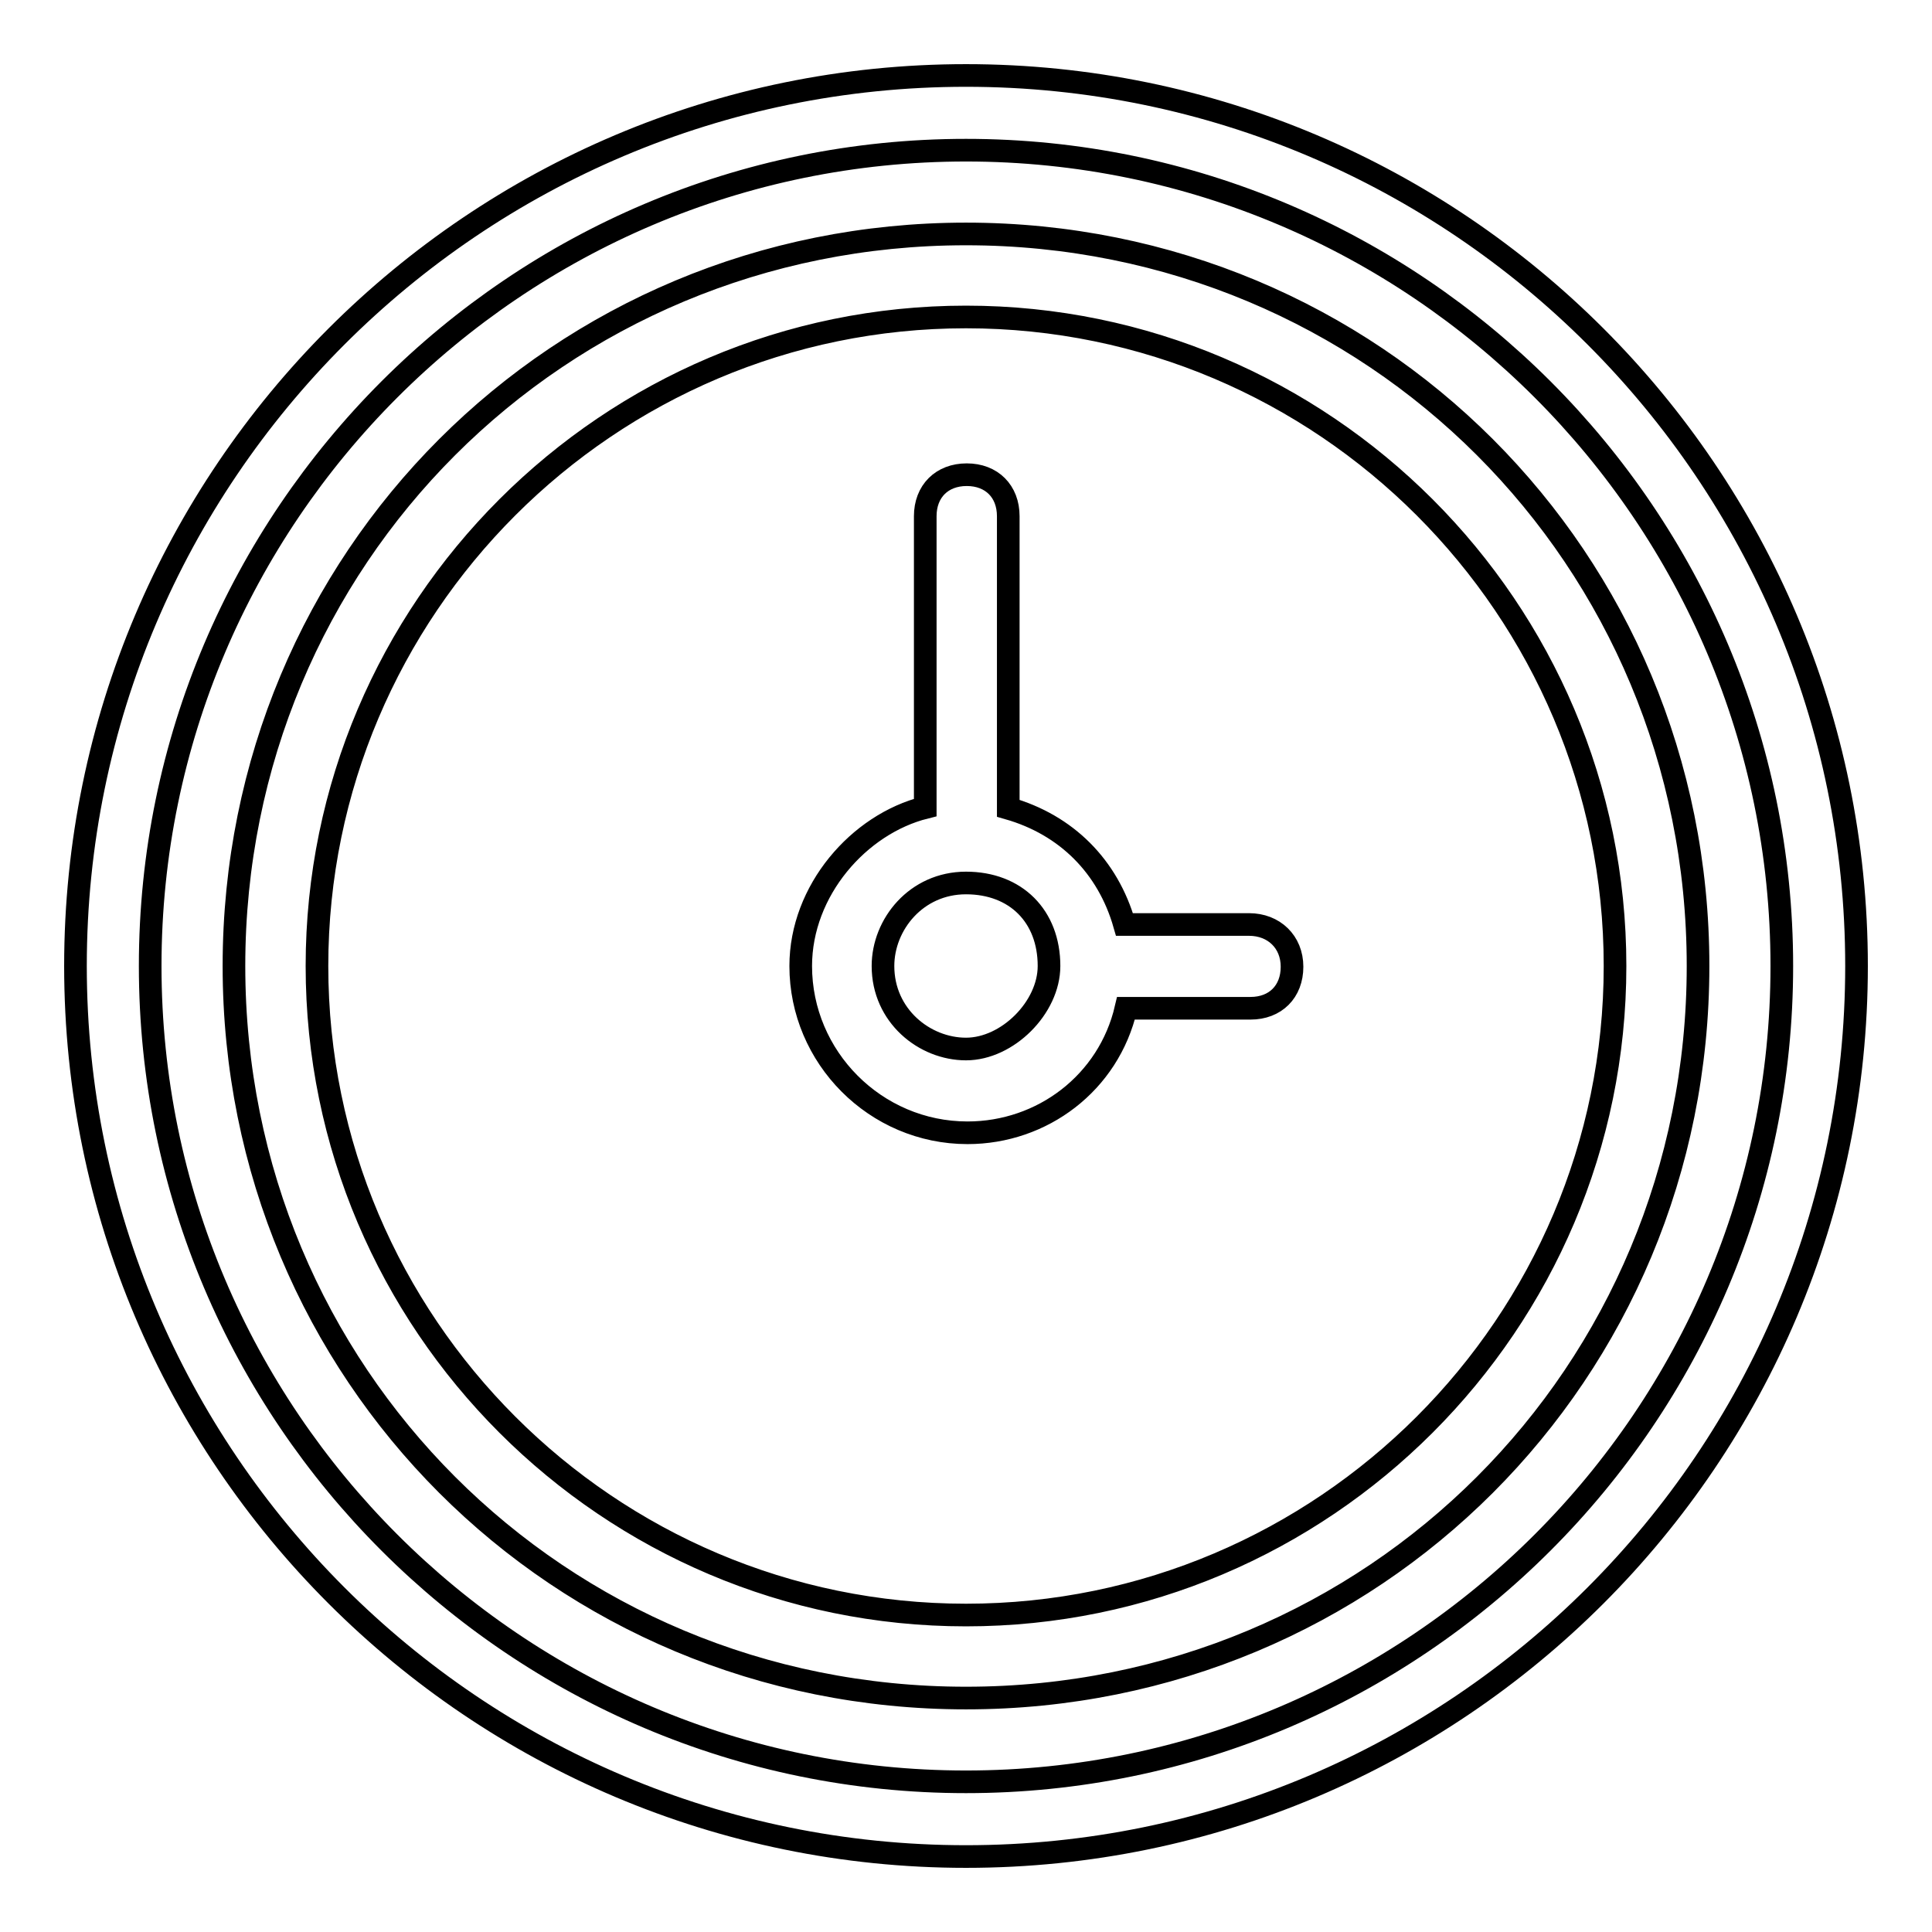 <?xml version="1.0" encoding="utf-8"?>
<!-- Svg Vector Icons : http://www.onlinewebfonts.com/icon -->
<!DOCTYPE svg PUBLIC "-//W3C//DTD SVG 1.1//EN" "http://www.w3.org/Graphics/SVG/1.1/DTD/svg11.dtd">
<svg version="1.1" xmlns="http://www.w3.org/2000/svg" xmlns:xlink="http://www.w3.org/1999/xlink" x="0px" y="0px" viewBox="0 0 256 256" enable-background="new 0 0 256 256" xml:space="preserve">
<g> <path stroke-width="3" fill-opacity="0" stroke="#000000"  d="M165.5,122.5H149c-2.2-7.7-7.7-13.2-15.4-15.4V68.4c0-3.3-2.2-5.5-5.5-5.5s-5.5,2.2-5.5,5.5V107 c-8.8,2.2-16.5,11-16.5,21c0,12.1,9.9,22.1,22.1,22.1c9.9,0,18.7-6.6,21-16.5h16.5c3.3,0,5.5-2.2,5.5-5.5S168.8,122.5,165.5,122.5z  M128,139c-5.5,0-11-4.4-11-11c0-5.5,4.4-11,11-11c6.6,0,11,4.4,11,11C139,133.5,133.5,139,128,139z M128,31c-54,0-97,43-97,97 s43,97,97,97s97-43,97-97S182,31,128,31z M128,214c-47.4,0-86-38.6-86-86c0-47.4,38.6-86,86-86c47.4,0,86,38.6,86,86 C214,175.4,175.4,214,128,214z M128,10C62.9,10,10,62.9,10,128c0,65.1,52.9,118,118,118c65.1,0,118-52.9,118-118 C246,62.9,193.1,10,128,10z M128,236.1c-59.6,0-108.1-48.5-108.1-108.1C19.9,68.4,68.4,19.9,128,19.9 c59.6,0,108.1,48.5,108.1,108.1C236.1,187.6,187.6,236.1,128,236.1z"/></g>
</svg>